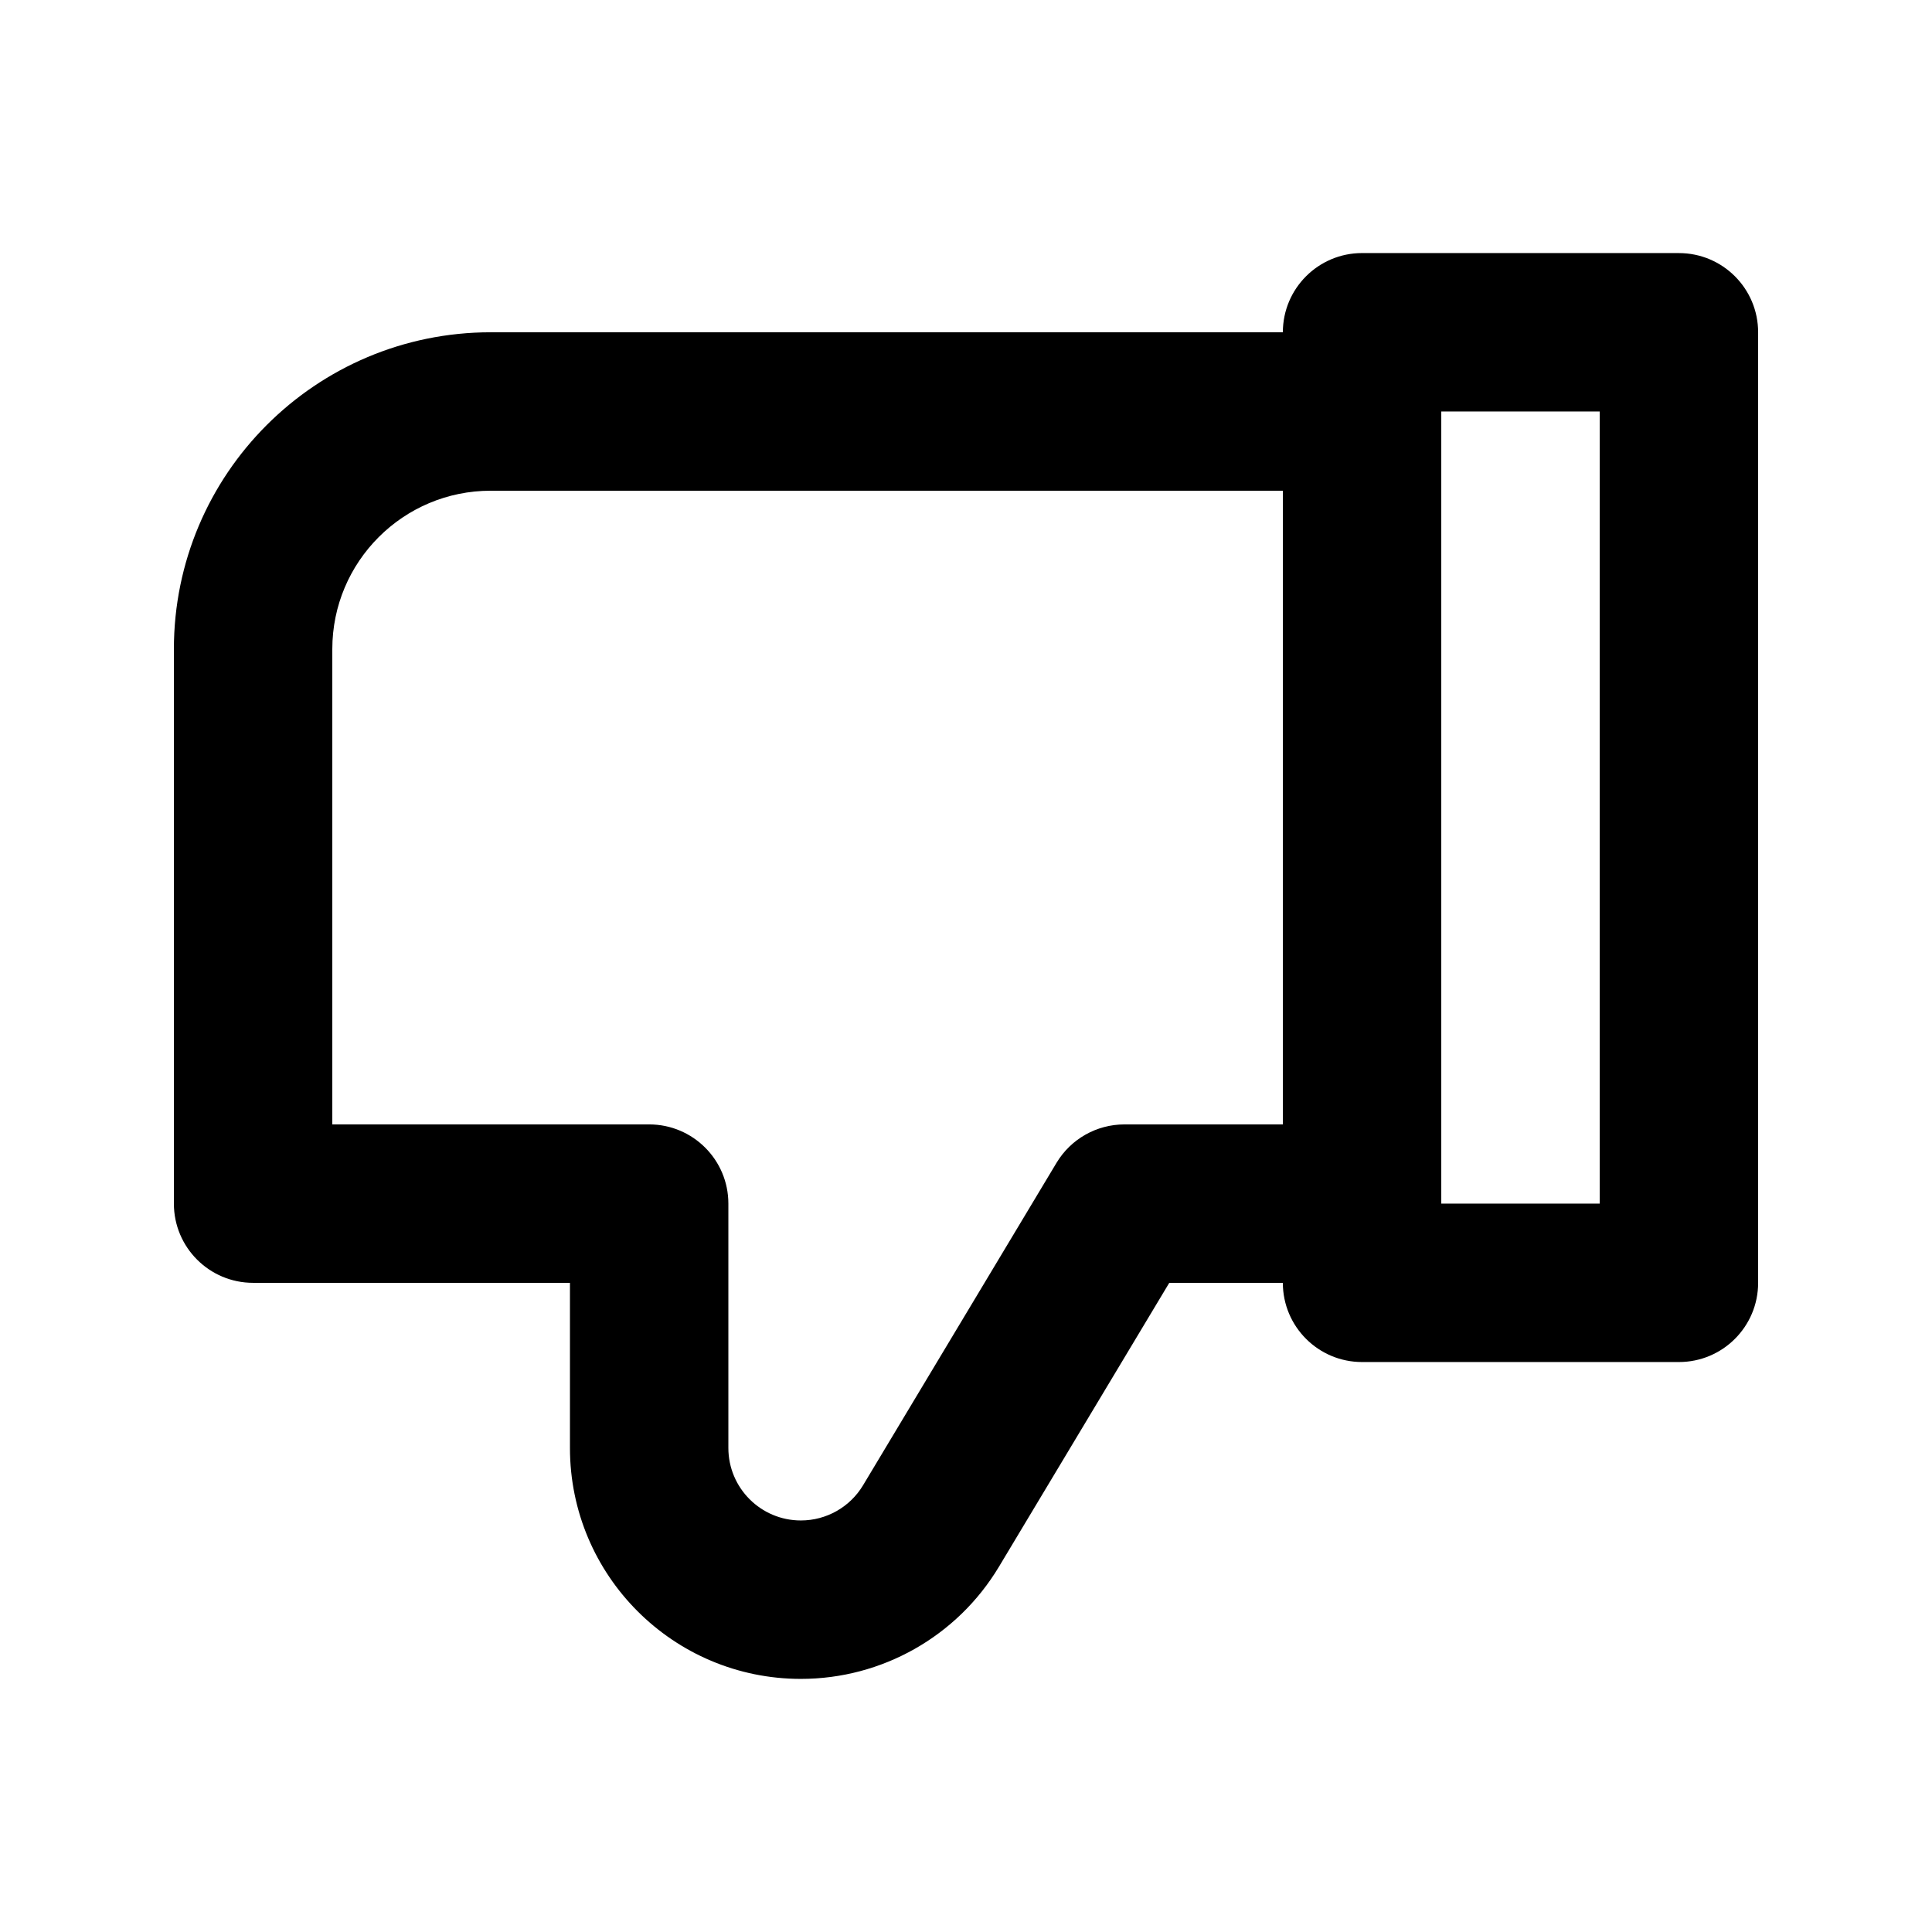 <?xml version="1.0" encoding="UTF-8"?>
<!-- Uploaded to: SVG Find, www.svgrepo.com, Generator: SVG Find Mixer Tools -->
<svg fill="#000000" width="800px" height="800px" version="1.1" viewBox="144 144 512 512" xmlns="http://www.w3.org/2000/svg">
 <path d="m588.93 211.07c11.594 0 20.992 9.398 20.992 20.992v251.9c0 11.598-9.398 20.992-20.992 20.992h-83.969c-11.594 0-20.992-9.395-20.992-20.992h-30.098l-45.145 75.246c-11.062 18.438-30.984 29.715-52.484 29.715-33.801 0-61.199-27.398-61.199-61.199v-43.762h-83.969c-11.594 0-20.992-9.395-20.992-20.988v-146.95c0-46.375 37.594-83.969 83.969-83.969h209.92c0-11.594 9.398-20.992 20.992-20.992zm-62.977 41.984v209.92h41.984v-209.92zm-41.984 20.992h-209.92c-23.188 0-41.984 18.797-41.984 41.984v125.95h83.969c11.594 0 20.992 9.395 20.992 20.992v64.75c0 10.613 8.602 19.215 19.215 19.215 6.75 0 13.008-3.539 16.48-9.328l51.262-85.438c3.793-6.324 10.629-10.191 18.004-10.191h41.98z" fill-rule="evenodd"/>
</svg>